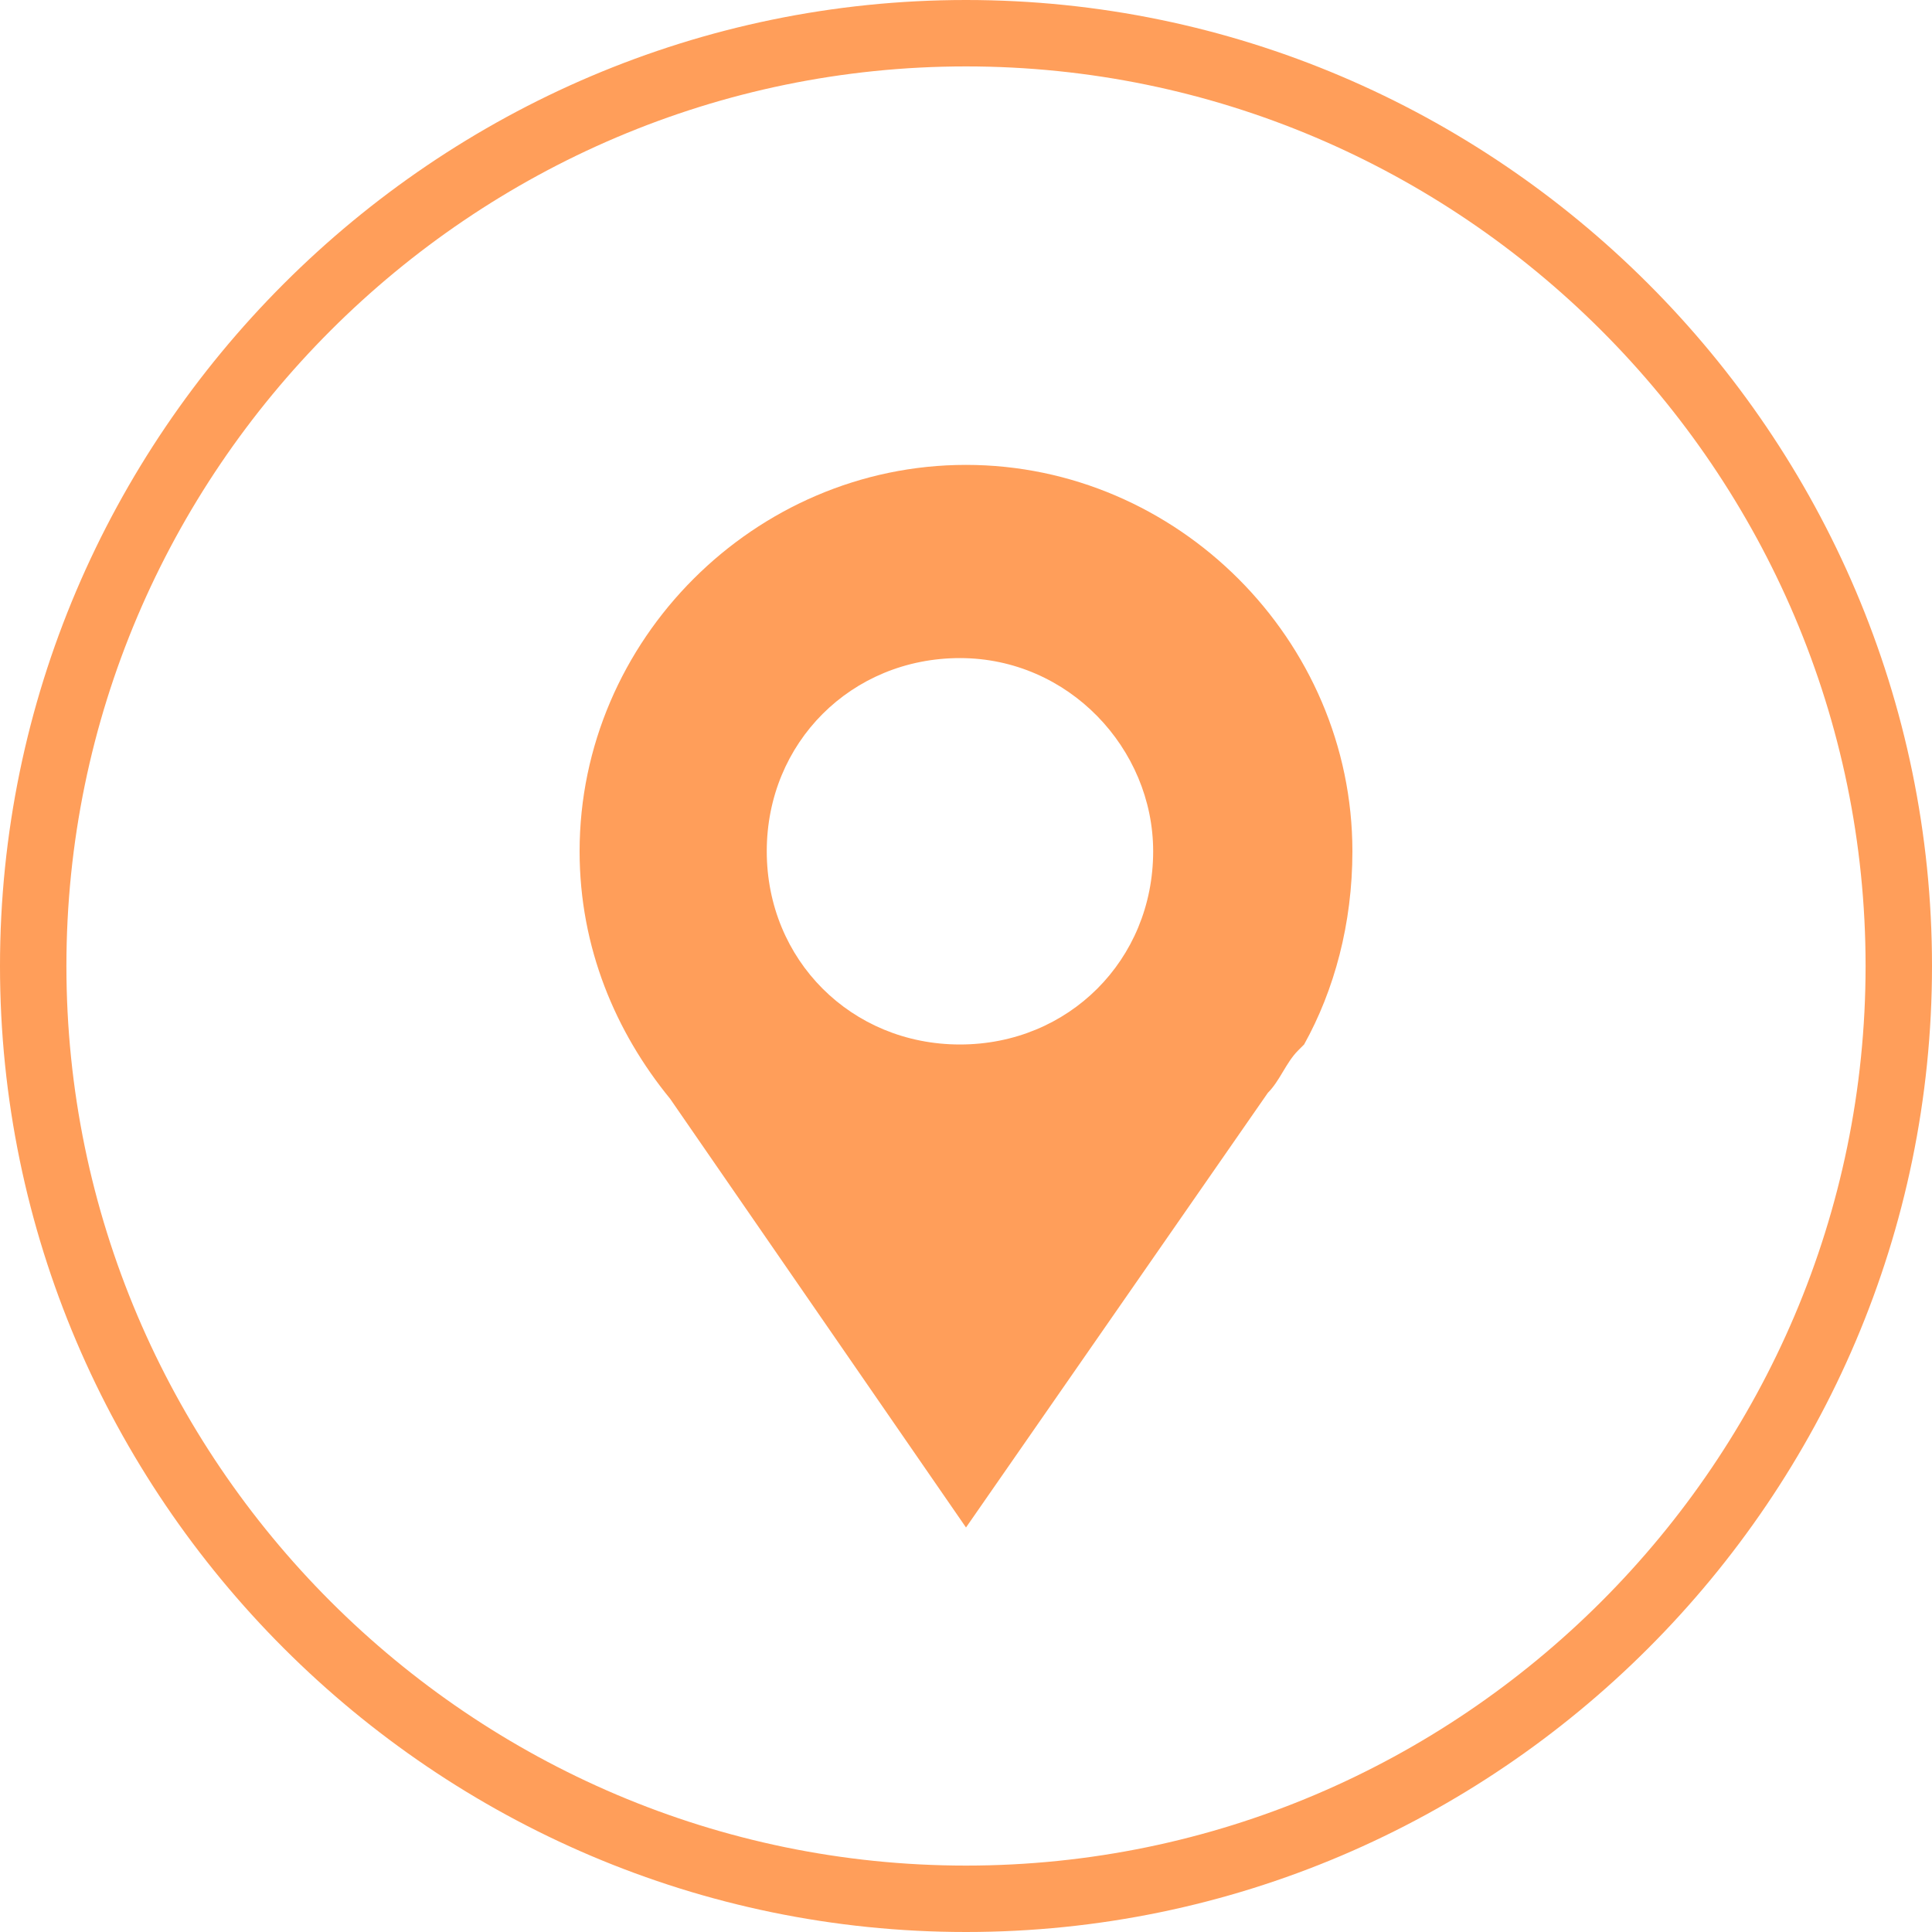 <?xml version="1.0" encoding="UTF-8"?> <!-- Generator: Adobe Illustrator 23.0.2, SVG Export Plug-In . SVG Version: 6.00 Build 0) --> <svg xmlns="http://www.w3.org/2000/svg" xmlns:xlink="http://www.w3.org/1999/xlink" version="1.2" id="Calque_1" x="0px" y="0px" viewBox="0 0 32 32" xml:space="preserve"> <g> <path fill="#FF9E5A" d="M16,1.1c8.2,0,14.9,6.7,14.9,14.9S24.2,30.9,16,30.9S1.1,24.2,1.1,16S7.8,1.1,16,1.1 M16,0 C7.2,0,0,7.2,0,16s7.2,16,16,16s16-7.2,16-16S24.8,0,16,0L16,0z"></path> </g> <g id="Livello_110"> <path fill="#FF9E5A" d="M19.1,14.1c0,1.8-1.4,3.2-3.2,3.2c-1.8,0-3.2-1.4-3.2-3.2c0-1.8,1.4-3.2,3.2-3.2 C17.7,10.9,19.1,12.4,19.1,14.1 M22.4,14.1c0-3.5-2.9-6.4-6.4-6.4c-3.5,0-6.4,2.9-6.4,6.4c0,1.6,0.6,3,1.5,4.1l4.9,7.1l5-7.2 c0.2-0.2,0.3-0.5,0.5-0.7l0.1-0.1h0C22.1,16.4,22.4,15.3,22.4,14.1"></path> </g> <g id="Livello_1_1_"> </g> </svg> 